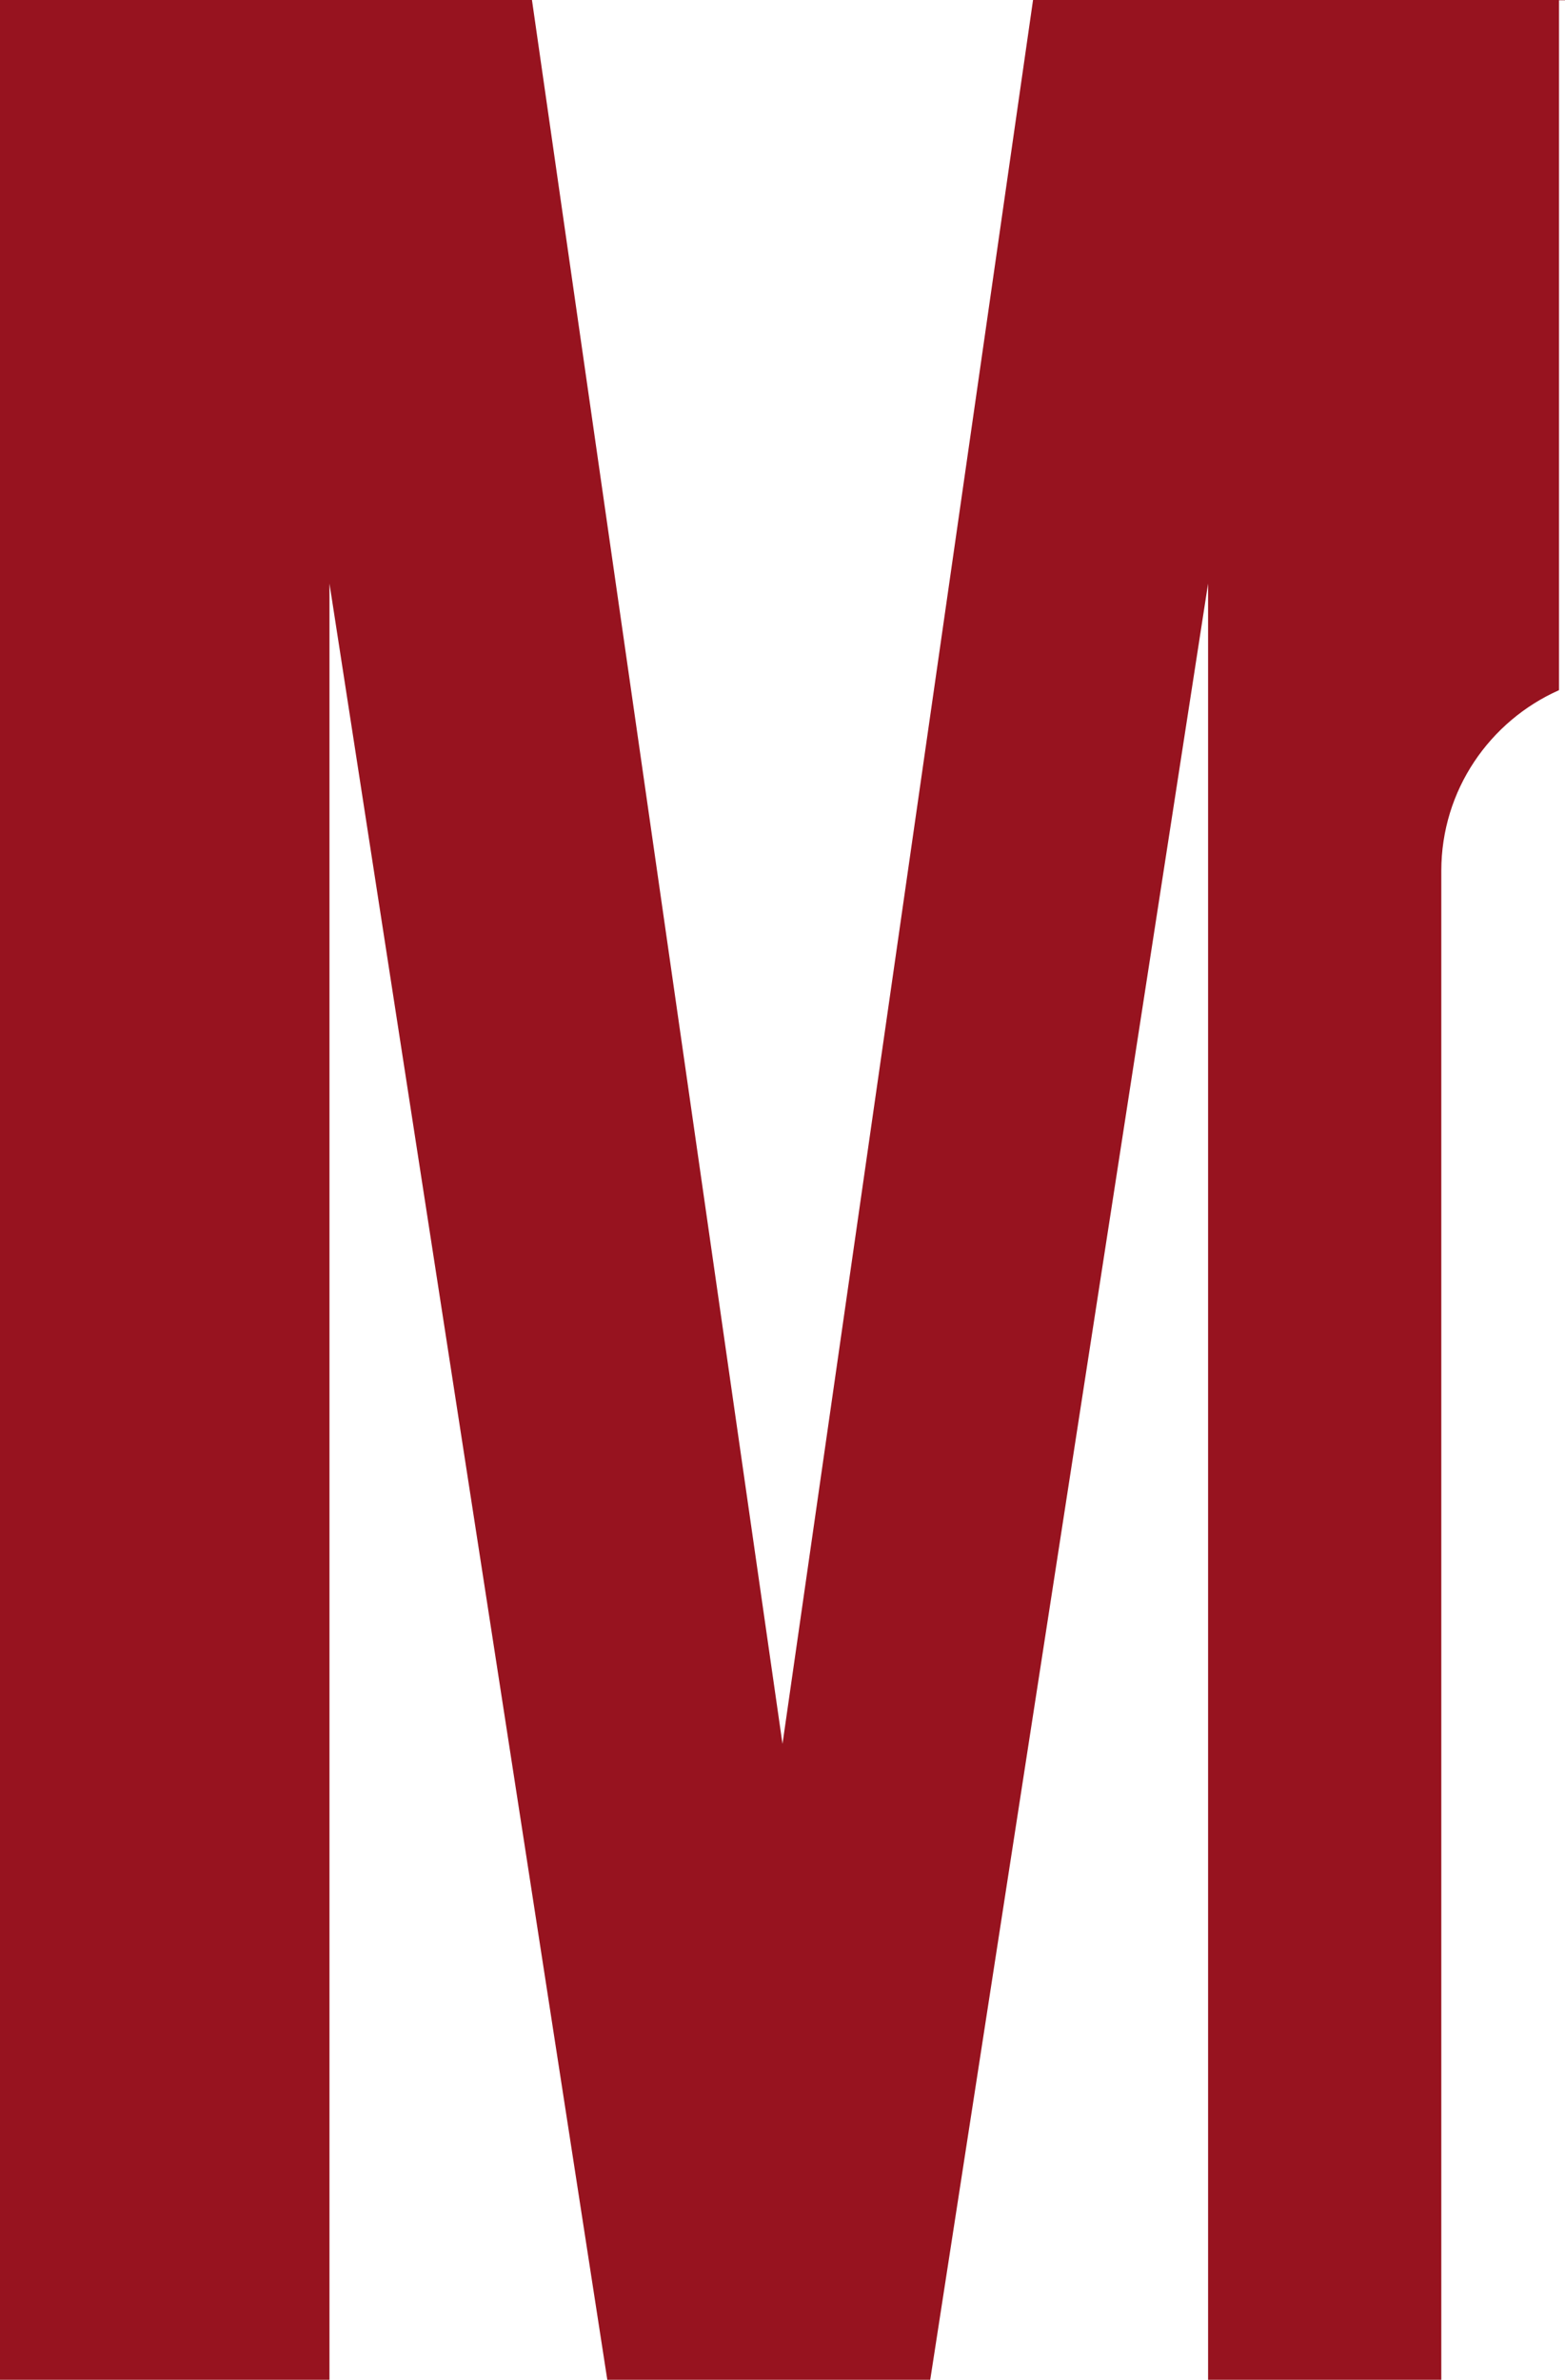 <?xml version="1.0" encoding="utf-8"?>
<!-- Generator: Adobe Illustrator 27.0.0, SVG Export Plug-In . SVG Version: 6.00 Build 0)  -->
<svg version="1.1" id="Layer_1" xmlns="http://www.w3.org/2000/svg" xmlns:xlink="http://www.w3.org/1999/xlink" x="0px" y="0px"
	 viewBox="0 0 505.129 768" style="enable-background:new 0 0 505.129 768;" xml:space="preserve">
<style type="text/css">
	.st0{fill:#3D3D3C;}
	.st1{fill:#422A2F;}
	.st2{fill:#9F2839;}
	.st3{fill:#862B02;}
	.st4{fill:#97131F;}
	.st5{fill:#650325;}
	.st6{fill:#D2C97C;}
	.st7{fill:#FFD609;}
	.st8{fill:#D1C03E;}
	.st9{fill:#C2A600;}
	.st10{fill:#D7AC43;}
	.st11{fill:#F0F0F0;}
	.st12{fill:#F07E00;}
	.st13{fill:#E09E00;}
	.st14{fill:#CF6864;}
	.st15{fill:#6D426E;}
	.st16{fill:#EDD0AF;}
	.st17{fill:#210A2C;}
	.st18{fill:#719BA6;}
	.st19{fill:#6A8427;}
	.st20{fill:#013426;}
</style>
<g>
	<path class="st4" d="M106.344,188.314l89.672,579.621h104.23l89.68-579.621v579.621h75.28V281.004
		c0-26.043,15.638-48.356,37.991-58.298V0.074h1.933V0H333.431l-80.867,562.734L171.698,0H0v767.935
		h106.344V188.314z"/>
</g>
</svg>
